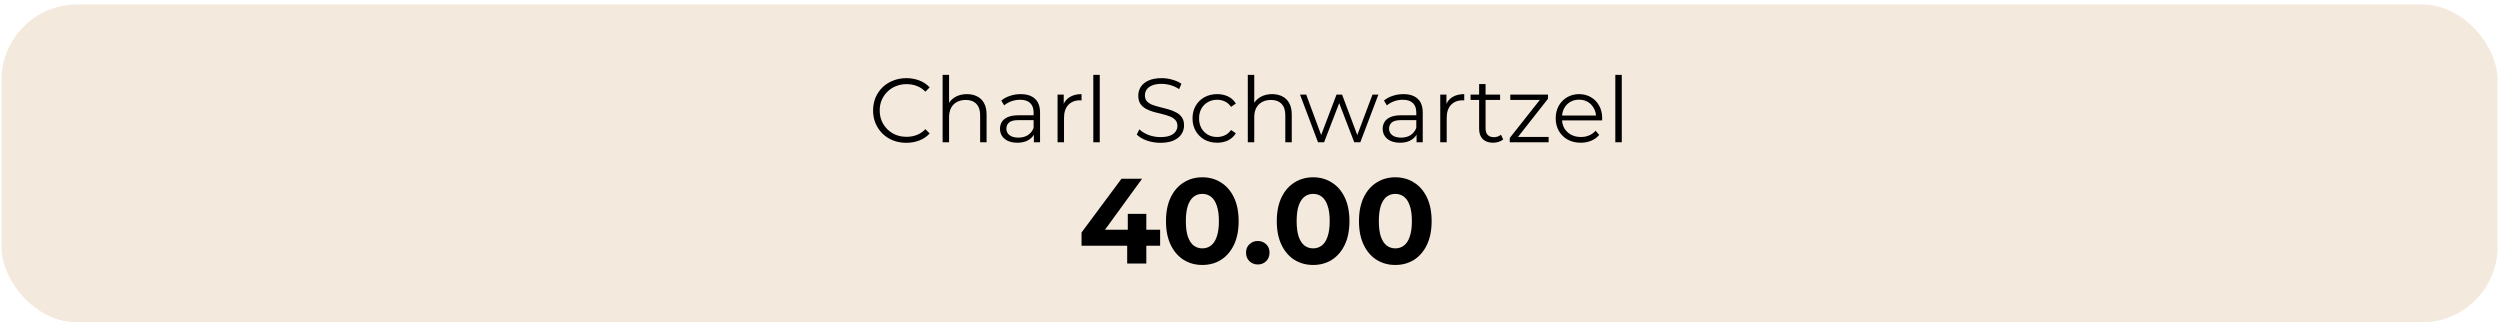 <svg width="442" height="57" viewBox="0 0 442 57" fill="none" xmlns="http://www.w3.org/2000/svg">
<rect x="0.937" y="1.458" width="439.963" height="54.859" rx="12.711" fill="#F3E9DC"/>
<rect x="0.937" y="1.458" width="439.963" height="54.859" rx="12.711" stroke="#F3E9DC" stroke-width="1.338"/>
<path d="M160.238 25.248C159.392 25.248 158.611 25.109 157.894 24.83C157.176 24.541 156.556 24.14 156.031 23.626C155.507 23.112 155.094 22.507 154.795 21.812C154.506 21.116 154.361 20.356 154.361 19.532C154.361 18.707 154.506 17.947 154.795 17.252C155.094 16.556 155.507 15.951 156.031 15.437C156.566 14.924 157.192 14.527 157.91 14.249C158.627 13.96 159.408 13.816 160.254 13.816C161.067 13.816 161.833 13.955 162.55 14.233C163.267 14.501 163.872 14.907 164.364 15.453L163.61 16.208C163.149 15.737 162.641 15.4 162.084 15.196C161.528 14.982 160.928 14.875 160.286 14.875C159.612 14.875 158.985 14.993 158.407 15.229C157.829 15.453 157.326 15.78 156.898 16.208C156.47 16.625 156.133 17.118 155.887 17.685C155.651 18.242 155.533 18.857 155.533 19.532C155.533 20.206 155.651 20.827 155.887 21.394C156.133 21.951 156.47 22.443 156.898 22.871C157.326 23.289 157.829 23.615 158.407 23.851C158.985 24.076 159.612 24.188 160.286 24.188C160.928 24.188 161.528 24.081 162.084 23.867C162.641 23.653 163.149 23.31 163.61 22.839L164.364 23.594C163.872 24.14 163.267 24.552 162.55 24.83C161.833 25.109 161.062 25.248 160.238 25.248ZM170.959 16.642C171.644 16.642 172.244 16.775 172.758 17.043C173.282 17.3 173.689 17.696 173.978 18.231C174.278 18.766 174.428 19.441 174.428 20.254V25.151H173.288V20.367C173.288 19.478 173.063 18.809 172.613 18.36C172.174 17.899 171.553 17.669 170.751 17.669C170.151 17.669 169.627 17.792 169.177 18.038C168.738 18.274 168.396 18.622 168.15 19.082C167.914 19.532 167.796 20.078 167.796 20.72V25.151H166.656V13.238H167.796V19.034L167.572 18.6C167.839 17.99 168.267 17.514 168.856 17.171C169.445 16.818 170.146 16.642 170.959 16.642ZM182.789 25.151V23.289L182.741 22.984V19.869C182.741 19.152 182.538 18.6 182.131 18.215C181.735 17.83 181.141 17.637 180.349 17.637C179.803 17.637 179.284 17.728 178.791 17.91C178.299 18.092 177.882 18.333 177.539 18.633L177.025 17.782C177.453 17.418 177.967 17.139 178.567 16.947C179.166 16.743 179.798 16.642 180.461 16.642C181.553 16.642 182.393 16.915 182.982 17.46C183.582 17.996 183.881 18.814 183.881 19.917V25.151H182.789ZM179.883 25.232C179.252 25.232 178.7 25.13 178.229 24.927C177.769 24.712 177.416 24.424 177.17 24.059C176.923 23.685 176.8 23.257 176.8 22.775C176.8 22.336 176.902 21.94 177.105 21.587C177.32 21.223 177.662 20.934 178.133 20.72C178.615 20.495 179.257 20.383 180.06 20.383H182.966V21.234H180.092C179.278 21.234 178.711 21.378 178.39 21.667C178.08 21.956 177.924 22.315 177.924 22.743C177.924 23.225 178.112 23.61 178.486 23.899C178.861 24.188 179.385 24.332 180.06 24.332C180.702 24.332 181.253 24.188 181.714 23.899C182.185 23.599 182.527 23.171 182.741 22.614L182.998 23.401C182.784 23.958 182.409 24.402 181.874 24.734C181.35 25.066 180.686 25.232 179.883 25.232ZM186.978 25.151V16.722H188.069V19.018L187.957 18.616C188.193 17.974 188.589 17.487 189.145 17.155C189.702 16.813 190.392 16.642 191.216 16.642V17.749C191.174 17.749 191.131 17.749 191.088 17.749C191.045 17.739 191.002 17.733 190.96 17.733C190.071 17.733 189.375 18.006 188.872 18.552C188.369 19.087 188.118 19.853 188.118 20.848V25.151H186.978ZM193.297 25.151V13.238H194.437V25.151H193.297ZM205.151 25.248C204.316 25.248 203.513 25.114 202.742 24.846C201.982 24.568 201.393 24.215 200.976 23.787L201.442 22.871C201.838 23.257 202.368 23.583 203.031 23.851C203.706 24.108 204.412 24.236 205.151 24.236C205.857 24.236 206.43 24.151 206.869 23.979C207.318 23.797 207.645 23.556 207.848 23.257C208.062 22.957 208.169 22.625 208.169 22.261C208.169 21.822 208.041 21.469 207.784 21.201C207.538 20.934 207.211 20.725 206.804 20.575C206.398 20.415 205.948 20.276 205.456 20.158C204.963 20.04 204.471 19.917 203.979 19.789C203.486 19.649 203.031 19.467 202.614 19.243C202.207 19.018 201.875 18.724 201.618 18.36C201.372 17.985 201.249 17.498 201.249 16.898C201.249 16.342 201.393 15.833 201.682 15.373C201.982 14.902 202.437 14.527 203.047 14.249C203.657 13.96 204.439 13.816 205.391 13.816C206.023 13.816 206.649 13.907 207.27 14.089C207.891 14.26 208.426 14.501 208.876 14.811L208.474 15.758C207.993 15.437 207.479 15.202 206.933 15.052C206.398 14.902 205.879 14.827 205.375 14.827C204.701 14.827 204.144 14.918 203.706 15.1C203.267 15.282 202.94 15.528 202.726 15.839C202.523 16.138 202.421 16.481 202.421 16.866C202.421 17.305 202.544 17.658 202.79 17.926C203.047 18.194 203.379 18.402 203.786 18.552C204.203 18.702 204.658 18.836 205.151 18.954C205.643 19.071 206.13 19.2 206.612 19.339C207.104 19.478 207.554 19.66 207.96 19.885C208.378 20.099 208.71 20.388 208.956 20.752C209.213 21.116 209.341 21.592 209.341 22.181C209.341 22.727 209.191 23.235 208.892 23.706C208.592 24.167 208.132 24.541 207.511 24.83C206.901 25.109 206.114 25.248 205.151 25.248ZM215.19 25.232C214.355 25.232 213.605 25.05 212.942 24.686C212.289 24.311 211.775 23.803 211.4 23.16C211.026 22.507 210.838 21.764 210.838 20.929C210.838 20.083 211.026 19.339 211.4 18.697C211.775 18.055 212.289 17.551 212.942 17.187C213.605 16.823 214.355 16.642 215.19 16.642C215.907 16.642 216.554 16.781 217.132 17.059C217.71 17.337 218.165 17.755 218.497 18.311L217.646 18.889C217.357 18.461 216.999 18.145 216.57 17.942C216.142 17.739 215.677 17.637 215.174 17.637C214.574 17.637 214.034 17.776 213.552 18.055C213.07 18.322 212.69 18.702 212.412 19.195C212.134 19.687 211.994 20.265 211.994 20.929C211.994 21.592 212.134 22.17 212.412 22.663C212.69 23.155 213.07 23.54 213.552 23.819C214.034 24.086 214.574 24.22 215.174 24.22C215.677 24.22 216.142 24.118 216.57 23.915C216.999 23.712 217.357 23.401 217.646 22.984L218.497 23.562C218.165 24.108 217.71 24.525 217.132 24.814C216.554 25.093 215.907 25.232 215.19 25.232ZM224.914 16.642C225.599 16.642 226.199 16.775 226.713 17.043C227.237 17.3 227.644 17.696 227.933 18.231C228.233 18.766 228.383 19.441 228.383 20.254V25.151H227.243V20.367C227.243 19.478 227.018 18.809 226.568 18.36C226.129 17.899 225.508 17.669 224.706 17.669C224.106 17.669 223.582 17.792 223.132 18.038C222.693 18.274 222.351 18.622 222.104 19.082C221.869 19.532 221.751 20.078 221.751 20.72V25.151H220.611V13.238H221.751V19.034L221.526 18.6C221.794 17.99 222.222 17.514 222.811 17.171C223.4 16.818 224.101 16.642 224.914 16.642ZM233.023 25.151L229.844 16.722H230.936L233.826 24.541H233.328L236.299 16.722H237.278L240.216 24.541H239.719L242.657 16.722H243.701L240.505 25.151H239.43L236.604 17.798H236.941L234.099 25.151H233.023ZM250.449 25.151V23.289L250.401 22.984V19.869C250.401 19.152 250.197 18.6 249.79 18.215C249.394 17.83 248.8 17.637 248.008 17.637C247.462 17.637 246.943 17.728 246.451 17.91C245.958 18.092 245.541 18.333 245.198 18.633L244.684 17.782C245.113 17.418 245.626 17.139 246.226 16.947C246.825 16.743 247.457 16.642 248.121 16.642C249.212 16.642 250.053 16.915 250.641 17.46C251.241 17.996 251.541 18.814 251.541 19.917V25.151H250.449ZM247.542 25.232C246.911 25.232 246.36 25.13 245.889 24.927C245.428 24.712 245.075 24.424 244.829 24.059C244.583 23.685 244.46 23.257 244.46 22.775C244.46 22.336 244.561 21.94 244.765 21.587C244.979 21.223 245.321 20.934 245.792 20.72C246.274 20.495 246.916 20.383 247.719 20.383H250.625V21.234H247.751C246.938 21.234 246.37 21.378 246.049 21.667C245.739 21.956 245.584 22.315 245.584 22.743C245.584 23.225 245.771 23.61 246.146 23.899C246.52 24.188 247.045 24.332 247.719 24.332C248.361 24.332 248.913 24.188 249.373 23.899C249.844 23.599 250.186 23.171 250.401 22.614L250.657 23.401C250.443 23.958 250.069 24.402 249.533 24.734C249.009 25.066 248.345 25.232 247.542 25.232ZM254.637 25.151V16.722H255.729V19.018L255.616 18.616C255.852 17.974 256.248 17.487 256.804 17.155C257.361 16.813 258.052 16.642 258.876 16.642V17.749C258.833 17.749 258.79 17.749 258.747 17.749C258.704 17.739 258.662 17.733 258.619 17.733C257.73 17.733 257.035 18.006 256.532 18.552C256.028 19.087 255.777 19.853 255.777 20.848V25.151H254.637ZM263.982 25.232C263.19 25.232 262.58 25.018 262.151 24.589C261.723 24.161 261.509 23.556 261.509 22.775V14.859H262.649V22.711C262.649 23.203 262.772 23.583 263.019 23.851C263.275 24.118 263.639 24.252 264.11 24.252C264.613 24.252 265.031 24.108 265.363 23.819L265.764 24.638C265.539 24.841 265.266 24.991 264.945 25.087C264.635 25.183 264.314 25.232 263.982 25.232ZM260 17.669V16.722H265.218V17.669H260ZM266.924 25.151V24.397L272.544 17.284L272.785 17.669H267.021V16.722H273.684V17.46L268.08 24.589L267.791 24.204H273.796V25.151H266.924ZM279.48 25.232C278.602 25.232 277.831 25.05 277.167 24.686C276.504 24.311 275.985 23.803 275.61 23.16C275.235 22.507 275.048 21.764 275.048 20.929C275.048 20.094 275.225 19.355 275.578 18.713C275.942 18.07 276.434 17.567 277.055 17.203C277.687 16.829 278.393 16.642 279.174 16.642C279.967 16.642 280.668 16.823 281.278 17.187C281.899 17.541 282.386 18.044 282.739 18.697C283.092 19.339 283.269 20.083 283.269 20.929C283.269 20.982 283.263 21.041 283.253 21.105C283.253 21.159 283.253 21.218 283.253 21.282H275.915V20.431H282.643L282.193 20.768C282.193 20.158 282.059 19.617 281.792 19.146C281.535 18.665 281.182 18.29 280.732 18.022C280.282 17.755 279.763 17.621 279.174 17.621C278.596 17.621 278.077 17.755 277.617 18.022C277.157 18.29 276.798 18.665 276.541 19.146C276.284 19.628 276.156 20.179 276.156 20.8V20.977C276.156 21.619 276.295 22.186 276.573 22.679C276.862 23.16 277.258 23.54 277.762 23.819C278.275 24.086 278.859 24.22 279.512 24.22C280.025 24.22 280.502 24.129 280.941 23.947C281.39 23.765 281.776 23.487 282.097 23.112L282.739 23.851C282.364 24.3 281.893 24.643 281.326 24.878C280.769 25.114 280.154 25.232 279.48 25.232ZM285.589 25.151V13.238H286.729V25.151H285.589Z" fill="black"/>
<path d="M191.216 43.441V41.107L198.28 31.602H201.92L195.005 41.107L193.314 40.615H205.11V43.441H191.216ZM199.286 46.588V43.441L199.394 40.615V37.81H202.669V46.588H199.286ZM212.569 46.845C211.342 46.845 210.243 46.545 209.273 45.946C208.302 45.332 207.538 44.447 206.982 43.291C206.425 42.135 206.147 40.736 206.147 39.095C206.147 37.454 206.425 36.055 206.982 34.899C207.538 33.743 208.302 32.865 209.273 32.266C210.243 31.652 211.342 31.345 212.569 31.345C213.811 31.345 214.91 31.652 215.866 32.266C216.837 32.865 217.6 33.743 218.157 34.899C218.714 36.055 218.992 37.454 218.992 39.095C218.992 40.736 218.714 42.135 218.157 43.291C217.6 44.447 216.837 45.332 215.866 45.946C214.91 46.545 213.811 46.845 212.569 46.845ZM212.569 43.912C213.155 43.912 213.661 43.748 214.089 43.419C214.532 43.091 214.874 42.57 215.117 41.857C215.374 41.143 215.502 40.222 215.502 39.095C215.502 37.967 215.374 37.047 215.117 36.333C214.874 35.62 214.532 35.099 214.089 34.77C213.661 34.442 213.155 34.278 212.569 34.278C211.999 34.278 211.492 34.442 211.049 34.77C210.621 35.099 210.279 35.62 210.022 36.333C209.779 37.047 209.658 37.967 209.658 39.095C209.658 40.222 209.779 41.143 210.022 41.857C210.279 42.57 210.621 43.091 211.049 43.419C211.492 43.748 211.999 43.912 212.569 43.912ZM222.375 46.759C221.804 46.759 221.312 46.566 220.898 46.181C220.498 45.782 220.298 45.275 220.298 44.661C220.298 44.047 220.498 43.555 220.898 43.184C221.312 42.799 221.804 42.606 222.375 42.606C222.96 42.606 223.452 42.799 223.852 43.184C224.252 43.555 224.451 44.047 224.451 44.661C224.451 45.275 224.252 45.782 223.852 46.181C223.452 46.566 222.96 46.759 222.375 46.759ZM232.159 46.845C230.932 46.845 229.833 46.545 228.862 45.946C227.892 45.332 227.128 44.447 226.571 43.291C226.015 42.135 225.736 40.736 225.736 39.095C225.736 37.454 226.015 36.055 226.571 34.899C227.128 33.743 227.892 32.865 228.862 32.266C229.833 31.652 230.932 31.345 232.159 31.345C233.401 31.345 234.5 31.652 235.456 32.266C236.426 32.865 237.19 33.743 237.747 34.899C238.303 36.055 238.582 37.454 238.582 39.095C238.582 40.736 238.303 42.135 237.747 43.291C237.19 44.447 236.426 45.332 235.456 45.946C234.5 46.545 233.401 46.845 232.159 46.845ZM232.159 43.912C232.744 43.912 233.251 43.748 233.679 43.419C234.121 43.091 234.464 42.57 234.707 41.857C234.964 41.143 235.092 40.222 235.092 39.095C235.092 37.967 234.964 37.047 234.707 36.333C234.464 35.62 234.121 35.099 233.679 34.77C233.251 34.442 232.744 34.278 232.159 34.278C231.588 34.278 231.081 34.442 230.639 34.77C230.211 35.099 229.868 35.62 229.611 36.333C229.369 37.047 229.247 37.967 229.247 39.095C229.247 40.222 229.369 41.143 229.611 41.857C229.868 42.57 230.211 43.091 230.639 43.419C231.081 43.748 231.588 43.912 232.159 43.912ZM246.689 46.845C245.462 46.845 244.363 46.545 243.392 45.946C242.422 45.332 241.658 44.447 241.102 43.291C240.545 42.135 240.267 40.736 240.267 39.095C240.267 37.454 240.545 36.055 241.102 34.899C241.658 33.743 242.422 32.865 243.392 32.266C244.363 31.652 245.462 31.345 246.689 31.345C247.931 31.345 249.03 31.652 249.986 32.266C250.957 32.865 251.72 33.743 252.277 34.899C252.833 36.055 253.112 37.454 253.112 39.095C253.112 40.736 252.833 42.135 252.277 43.291C251.72 44.447 250.957 45.332 249.986 45.946C249.03 46.545 247.931 46.845 246.689 46.845ZM246.689 43.912C247.274 43.912 247.781 43.748 248.209 43.419C248.652 43.091 248.994 42.57 249.237 41.857C249.494 41.143 249.622 40.222 249.622 39.095C249.622 37.967 249.494 37.047 249.237 36.333C248.994 35.62 248.652 35.099 248.209 34.77C247.781 34.442 247.274 34.278 246.689 34.278C246.118 34.278 245.612 34.442 245.169 34.77C244.741 35.099 244.398 35.62 244.142 36.333C243.899 37.047 243.778 37.967 243.778 39.095C243.778 40.222 243.899 41.143 244.142 41.857C244.398 42.57 244.741 43.091 245.169 43.419C245.612 43.748 246.118 43.912 246.689 43.912Z" fill="black"/>
</svg>
